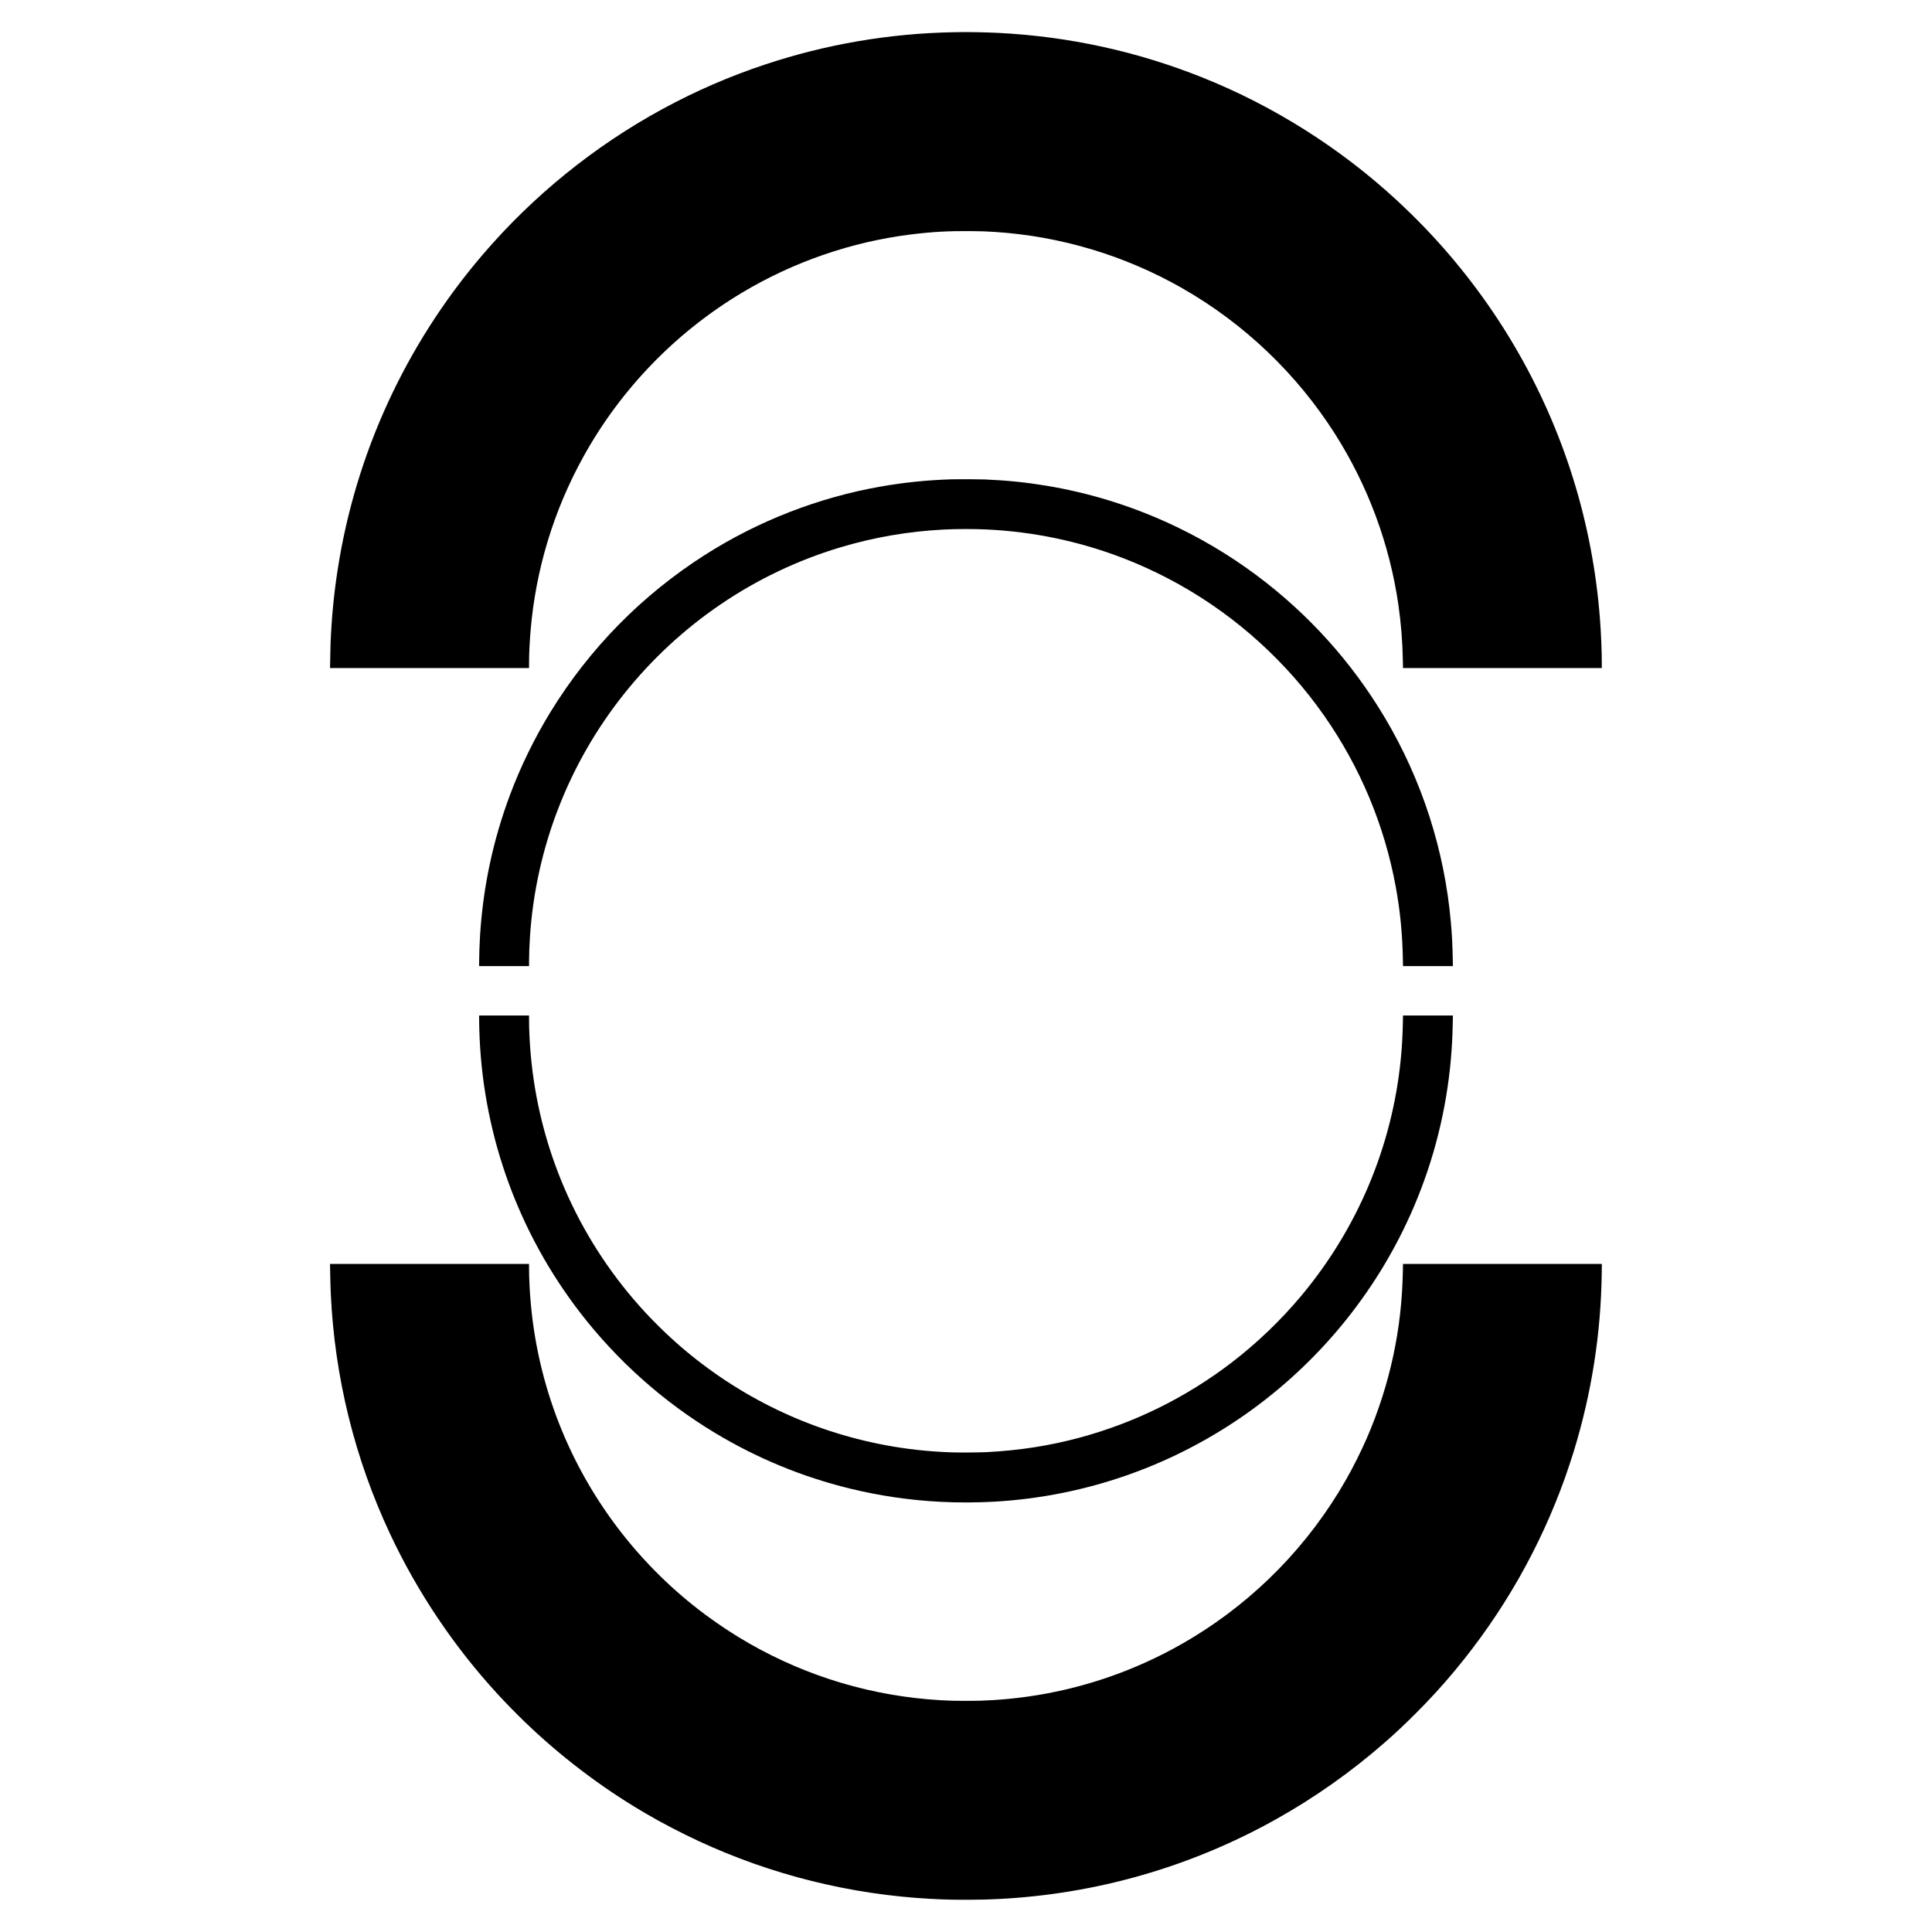 <?xml version="1.0" encoding="UTF-8" standalone="yes"?>
<svg version="1.0" xmlns="http://www.w3.org/2000/svg" width="3000mm" height="3000mm" viewBox="0 0 11339 11339" preserveAspectRatio="xMidYMid meet">
  <g transform="translate(0,11339) scale(0.1,-0.1)" fill="#000000" stroke="none">
    <path d="M55980 111499 c-3781 -68 -7515 -708 -11090 -1899 -2097 -698 -4062
-1552 -6004 -2607 -4003 -2176 -7608 -5098 -10577 -8573 -4518 -5289 -7458
-11698 -8503 -18540 -216 -1409 -348 -2800 -406 -4275 -8 -208 -29 -1166 -30
-1377 l0 -48 5840 0 5840 0 0 278 c0 534 35 1268 90 1922 306 3599 1357 7057
3108 10220 2188 3954 5411 7284 9307 9615 3023 1809 6418 2980 9904 3415 1222
152 2185 207 3466 197 675 -6 962 -15 1510 -52 3858 -258 7593 -1384 10954
-3302 3631 -2073 6722 -5022 8968 -8558 1934 -3045 3204 -6473 3717 -10035
158 -1102 240 -2138 262 -3332 l7 -368 5834 0 5833 0 0 293 c0 688 -39 1649
-100 2487 -420 5723 -2137 11217 -5053 16166 -1471 2497 -3275 4869 -5288
6954 -481 497 -1098 1102 -1584 1550 -3324 3068 -7206 5523 -11385 7200 -3839
1540 -7869 2422 -12025 2630 -396 20 -729 30 -1245 40 -571 11 -738 10 -1350
-1z"/>
    <path d="M55875 85260 c-1445 -45 -2803 -183 -4185 -426 -3656 -643 -7189
-2017 -10325 -4017 -3683 -2348 -6765 -5483 -9052 -9207 -938 -1528 -1771
-3234 -2393 -4905 -987 -2650 -1565 -5365 -1745 -8205 -30 -488 -55 -1188 -55
-1587 l0 -223 1465 0 1465 0 0 273 c0 409 20 936 55 1467 344 5189 2264 10143
5509 14220 3266 4102 7689 7105 12676 8606 1981 597 4019 949 6095 1054 818
41 1821 41 2620 0 2658 -138 5215 -667 7690 -1593 1206 -451 2432 -1023 3580
-1670 3340 -1881 6252 -4527 8452 -7677 2110 -3021 3532 -6426 4192 -10036
258 -1408 389 -2752 417 -4276 l7 -368 1464 0 1465 0 -7 338 c-16 866 -47
1484 -111 2212 -373 4254 -1696 8358 -3874 12025 -1938 3261 -4495 6098 -7540
8367 -1635 1218 -3397 2258 -5250 3098 -2276 1032 -4665 1757 -7120 2160
-1195 196 -2272 305 -3575 361 -318 13 -1579 19 -1920 9z"/>
    <path d="M28120 53568 c0 -246 14 -782 30 -1123 269 -5862 2323 -11461 5911
-16110 2175 -2818 4875 -5223 7914 -7050 2468 -1484 5105 -2572 7890 -3255
1755 -431 3536 -691 5370 -784 977 -50 2105 -47 3100 9 5459 308 10678 2164
15111 5376 2071 1500 3958 3298 5560 5299 1631 2037 2966 4268 3986 6660 1171
2746 1900 5665 2162 8650 64 728 95 1346 111 2213 l7 337 -1465 0 -1464 0 -7
-367 c-15 -815 -53 -1485 -126 -2218 -510 -5104 -2535 -9915 -5841 -13870
-1193 -1427 -2596 -2772 -4074 -3906 -2667 -2046 -5682 -3538 -8915 -4411
-1775 -479 -3510 -750 -5455 -854 -405 -21 -1602 -30 -2045 -15 -1371 47
-2658 187 -3935 427 -4436 834 -8539 2810 -11980 5768 -828 713 -1687 1557
-2426 2386 -3695 4149 -5930 9340 -6399 14860 -55 654 -90 1388 -90 1923 l0
277 -1465 0 -1465 0 0 -222z"/>
    <path d="M19375 38848 c8 -520 24 -1045 40 -1408 228 -4892 1408 -9667 3480
-14080 1614 -3437 3781 -6658 6355 -9445 451 -489 1054 -1104 1550 -1584 2057
-1986 4431 -3797 6865 -5236 110 -65 225 -132 255 -150 844 -499 2073 -1141
3090 -1612 4269 -1980 8880 -3129 13600 -3387 836 -46 1445 -60 2365 -53 750
6 1006 12 1605 42 5733 285 11294 1879 16285 4668 2294 1282 4427 2787 6420
4531 609 533 1165 1055 1795 1686 861 860 1577 1644 2321 2540 2818 3393 4989
7201 6464 11340 121 338 386 1138 490 1475 1054 3425 1607 6943 1652 10523 l6
512 -5835 0 -5835 0 -7 -367 c-33 -1781 -211 -3364 -567 -5033 -348 -1631
-890 -3318 -1556 -4840 -349 -798 -798 -1694 -1221 -2435 -2172 -3813 -5293
-7017 -9048 -9287 -1393 -843 -2875 -1556 -4389 -2113 -2360 -869 -4817 -1381
-7340 -1529 -542 -32 -848 -40 -1525 -40 -675 0 -972 8 -1510 39 -3963 235
-7750 1358 -11190 3320 -866 494 -1786 1097 -2600 1703 -3720 2771 -6626 6497
-8397 10767 -982 2367 -1604 4886 -1837 7445 -65 710 -106 1523 -106 2103 l0
267 -5841 0 -5840 0 6 -362z"/>
  </g>
</svg>